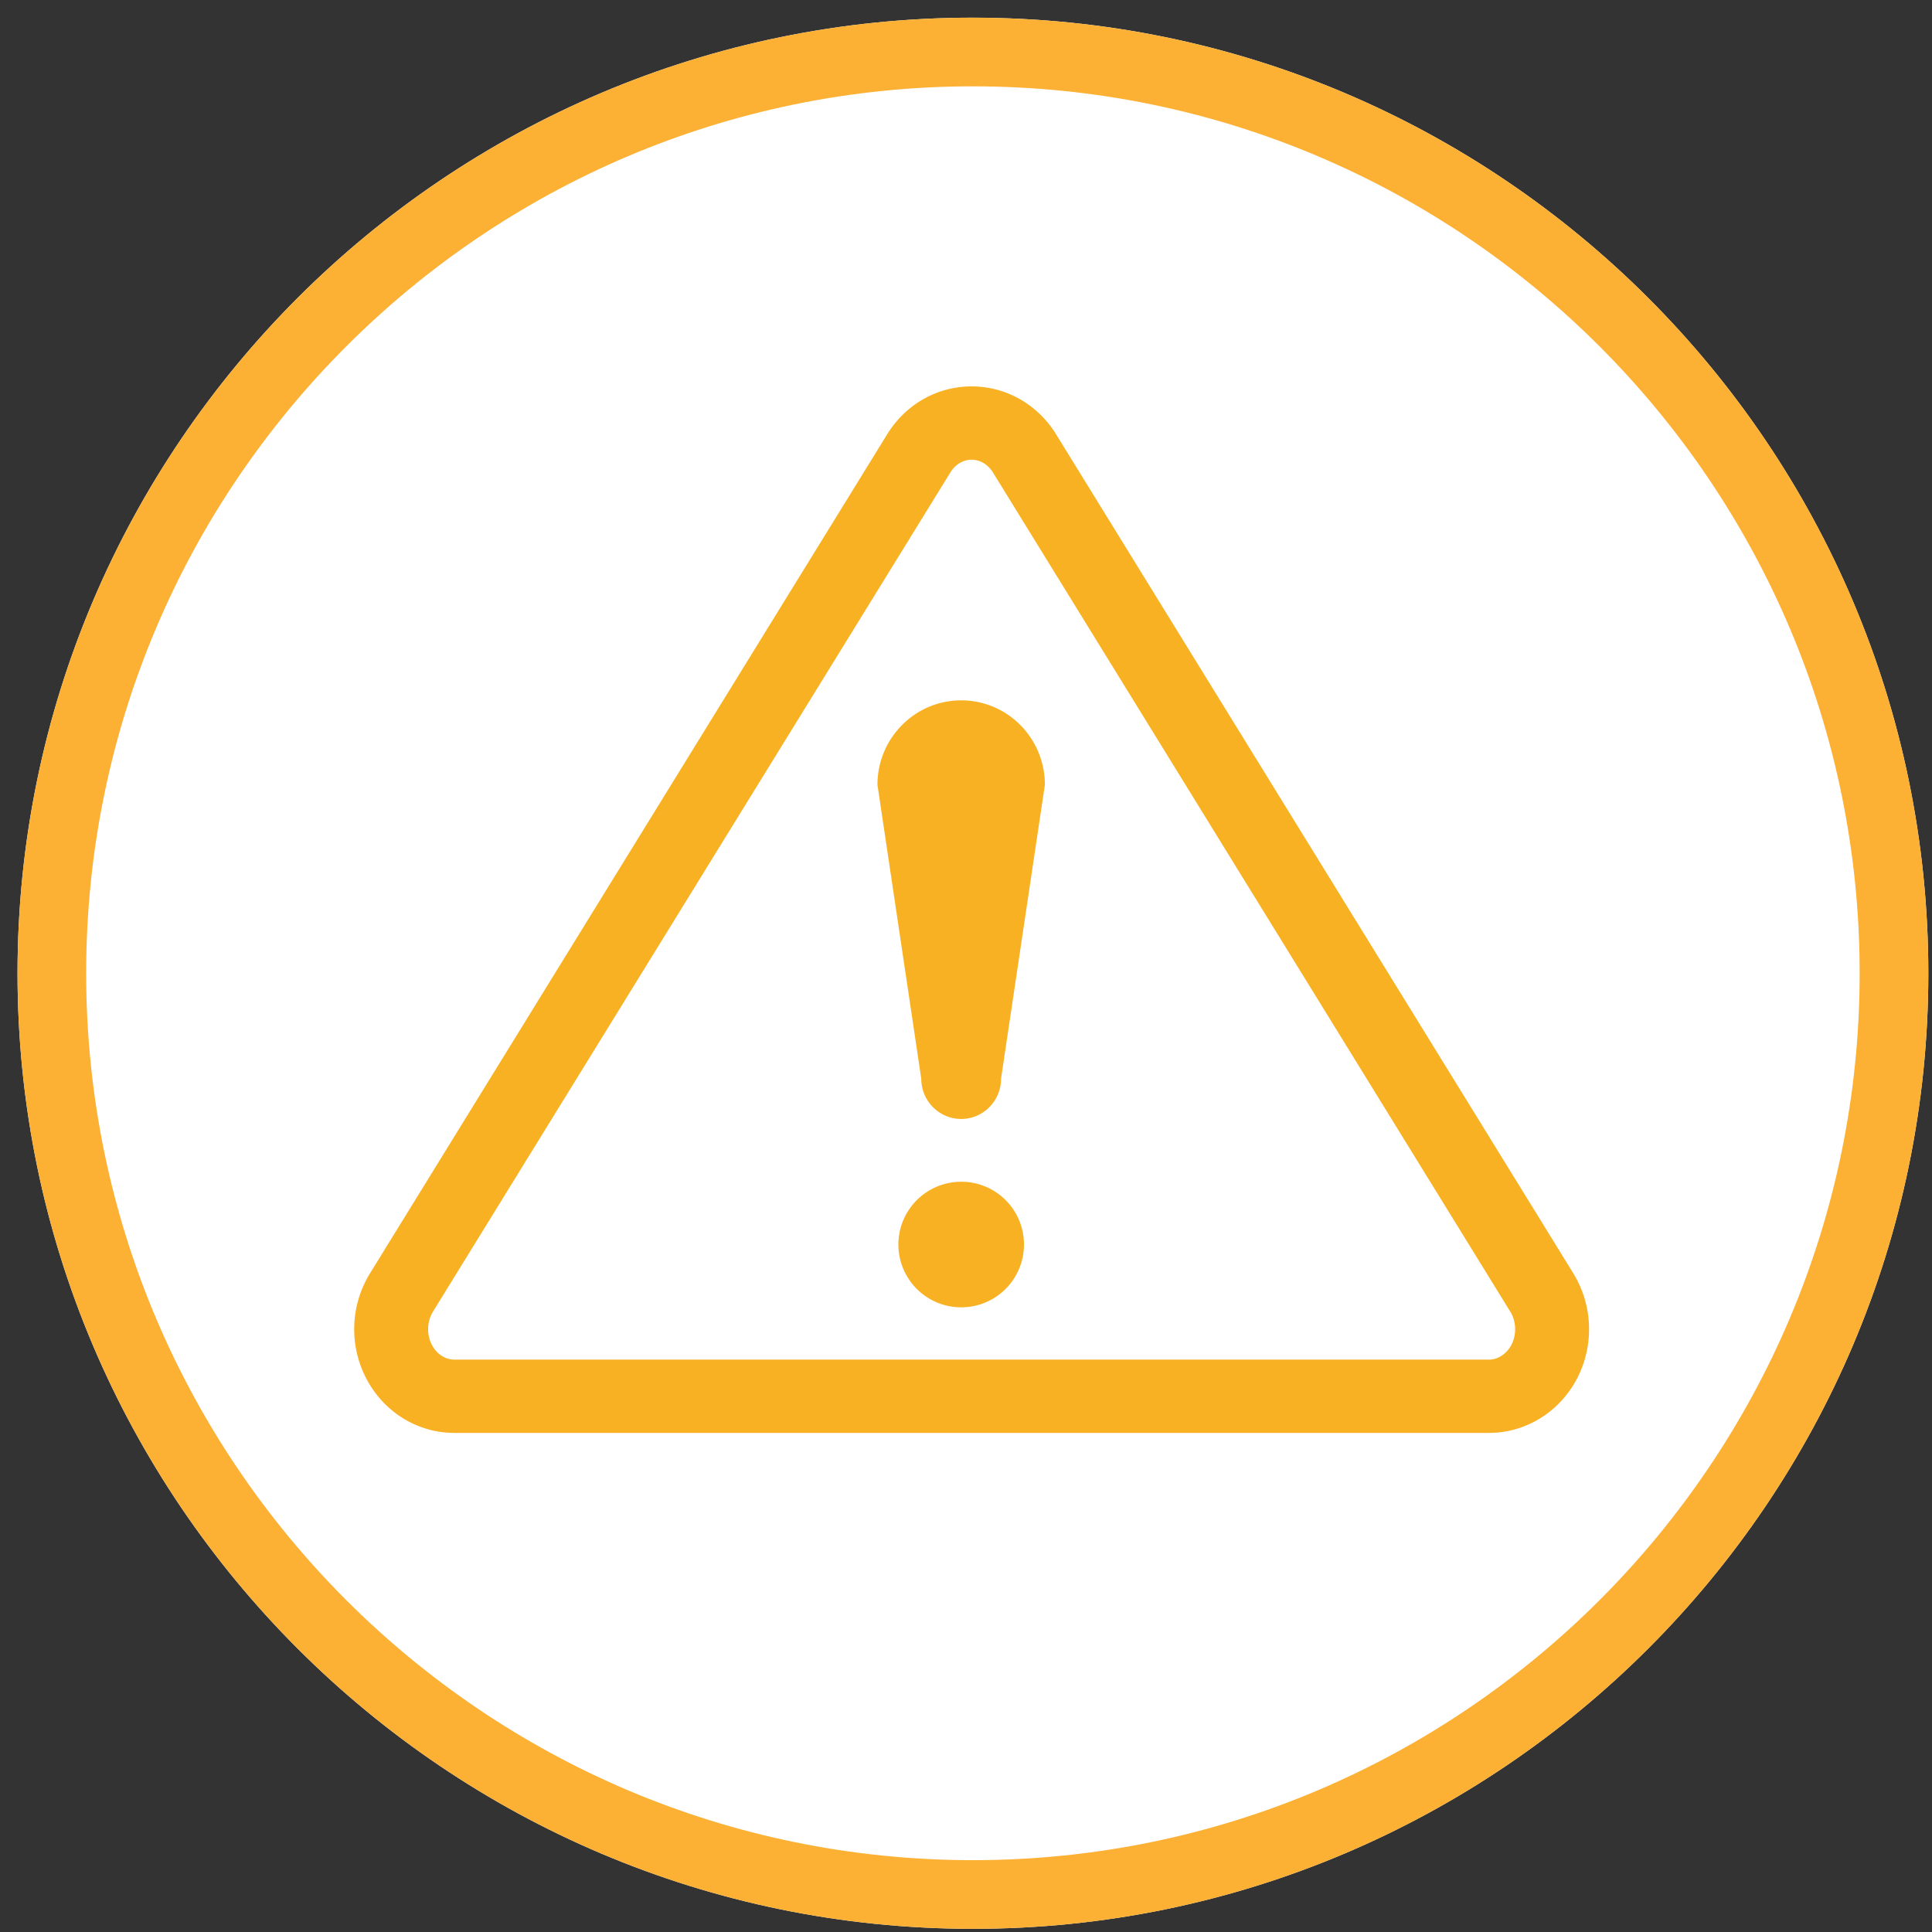 <svg width="70" height="70" xmlns="http://www.w3.org/2000/svg"><rect width="100%" height="100%" fill="#333333" stroke="none"/><g fill="none" fill-rule="evenodd"><path d="M35.25 69.885c19.088 0 34.617-15.531 34.617-34.622C69.867 16.173 54.338.64 35.25.64 16.163.641.635 16.172.635 35.263c0 19.09 15.528 34.622 34.616 34.622" fill="#FFF"/><path d="M35.25.641c19.088 0 34.617 15.531 34.617 34.622 0 19.09-15.529 34.622-34.616 34.622C16.163 69.885.635 54.354.635 35.263.635 16.173 16.163.64 35.251.64zm0 2.487c-17.713 0-32.128 14.418-32.128 32.135s14.415 32.134 32.129 32.134S67.379 52.98 67.379 35.263 52.965 3.128 35.251 3.128z" fill="#FCB034" fill-rule="nonzero"/><g fill="#F8B122"><path d="M34.828 42.817a2.277 2.277 0 00-2.278 2.274 2.277 2.277 0 002.278 2.276A2.273 2.273 0 0037.1 45.09a2.272 2.272 0 00-2.272-2.274m-.001-17.441c-1.674 0-3.035 1.368-3.035 3.06l1.587 10.648c0 .804.648 1.459 1.448 1.459.797 0 1.443-.655 1.443-1.46l1.588-10.647c0-1.692-1.36-3.06-3.031-3.06"/><path d="M38.266 15.737C37.596 14.652 36.453 14 35.203 14c-1.25 0-2.393.652-3.06 1.737l-18.738 30.4a3.865 3.865 0 00-.15 3.778c.63 1.234 1.86 2.002 3.207 2.002h37.484c1.347 0 2.578-.768 3.21-2.002a3.881 3.881 0 00-.151-3.778l-18.74-30.4zm16.5 32.98c-.176.335-.49.545-.82.545H16.462c-.335 0-.65-.21-.82-.546-.19-.373-.17-.84.045-1.193L34.432 17.12c.176-.29.468-.464.77-.464.306 0 .596.173.775.463L54.72 47.523c.218.353.236.82.046 1.193z"/></g></g></svg>